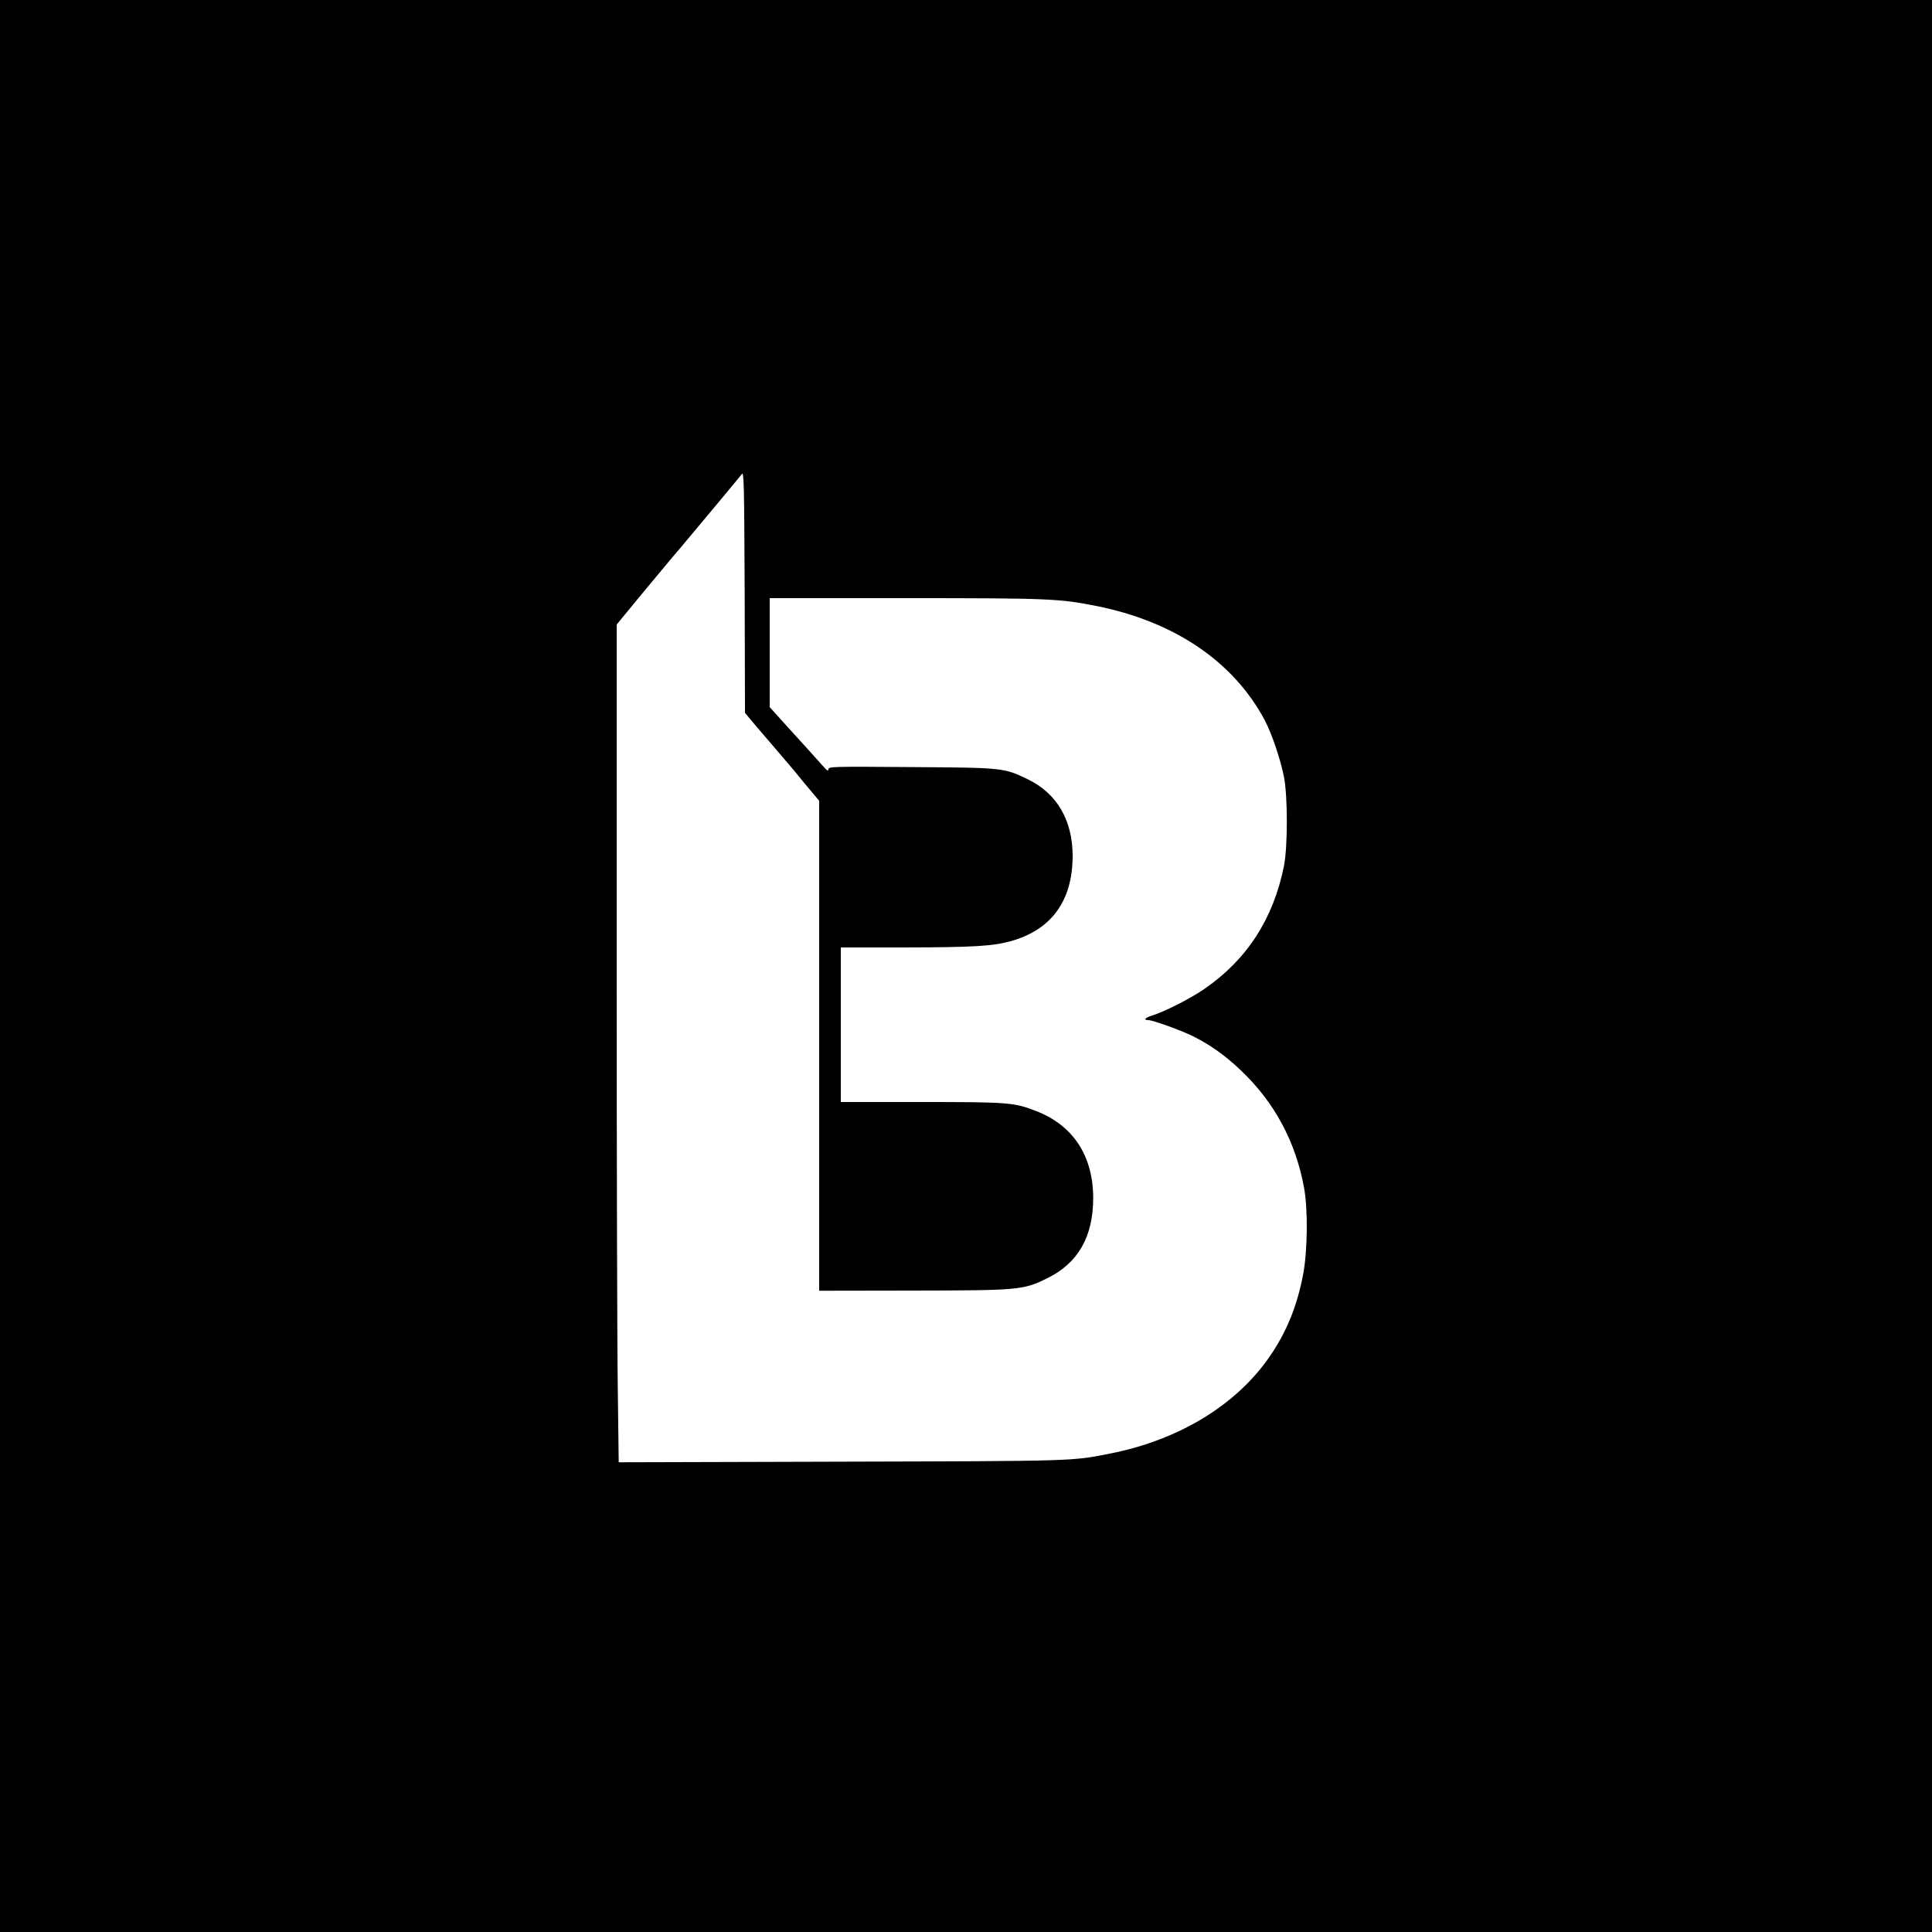 <?xml version="1.0" standalone="no"?>
<!DOCTYPE svg PUBLIC "-//W3C//DTD SVG 20010904//EN"
 "http://www.w3.org/TR/2001/REC-SVG-20010904/DTD/svg10.dtd">
<svg version="1.0" xmlns="http://www.w3.org/2000/svg"
 width="1250pt" height="1250pt" viewBox="0 0 1250 1250"
 preserveAspectRatio="xMidYMid meet">
<g transform="translate(0,1250) scale(0.1,-0.1)"
fill="#000000" stroke="none">
<path d="M0 6250 l0 -6250 6250 0 6250 0 0 6250 0 6250 -6250 0 -6250 0 0
-6250z m4843 1610 c12 -15 83 -98 157 -184 74 -87 149 -174 165 -195 17 -21
54 -66 83 -100 l52 -62 0 -1585 0 -1585 602 1 c689 1 720 3 874 80 200 98 297
269 297 520 -1 273 -130 469 -370 562 -142 55 -177 58 -744 58 l-519 0 0 500
0 500 413 0 c440 1 568 8 684 40 265 73 402 260 403 551 0 232 -102 407 -292
498 -155 74 -158 74 -755 78 -509 4 -533 3 -533 -14 -1 -14 -8 -10 -32 17 -17
19 -66 73 -108 120 -43 47 -114 126 -159 175 l-81 90 0 353 0 352 873 0 c934
0 999 -3 1237 -50 509 -101 892 -361 1094 -742 44 -84 100 -248 123 -363 25
-127 25 -453 0 -579 -69 -342 -240 -606 -517 -796 -92 -63 -259 -147 -337
-171 -44 -13 -57 -29 -24 -29 30 0 218 -68 295 -107 109 -55 206 -124 306
-220 215 -204 353 -460 407 -757 26 -137 23 -406 -5 -557 -38 -204 -106 -373
-214 -531 -215 -316 -588 -544 -1033 -632 -251 -50 -215 -49 -1746 -53 l-1436
-4 -6 482 c-4 265 -7 1485 -7 2710 l0 2228 72 88 c40 48 128 156 197 238 69
83 133 159 143 170 9 11 99 118 200 239 100 120 190 228 198 239 13 19 15 -63
18 -762 l2 -783 23 -28z"/>
</g>
</svg>
